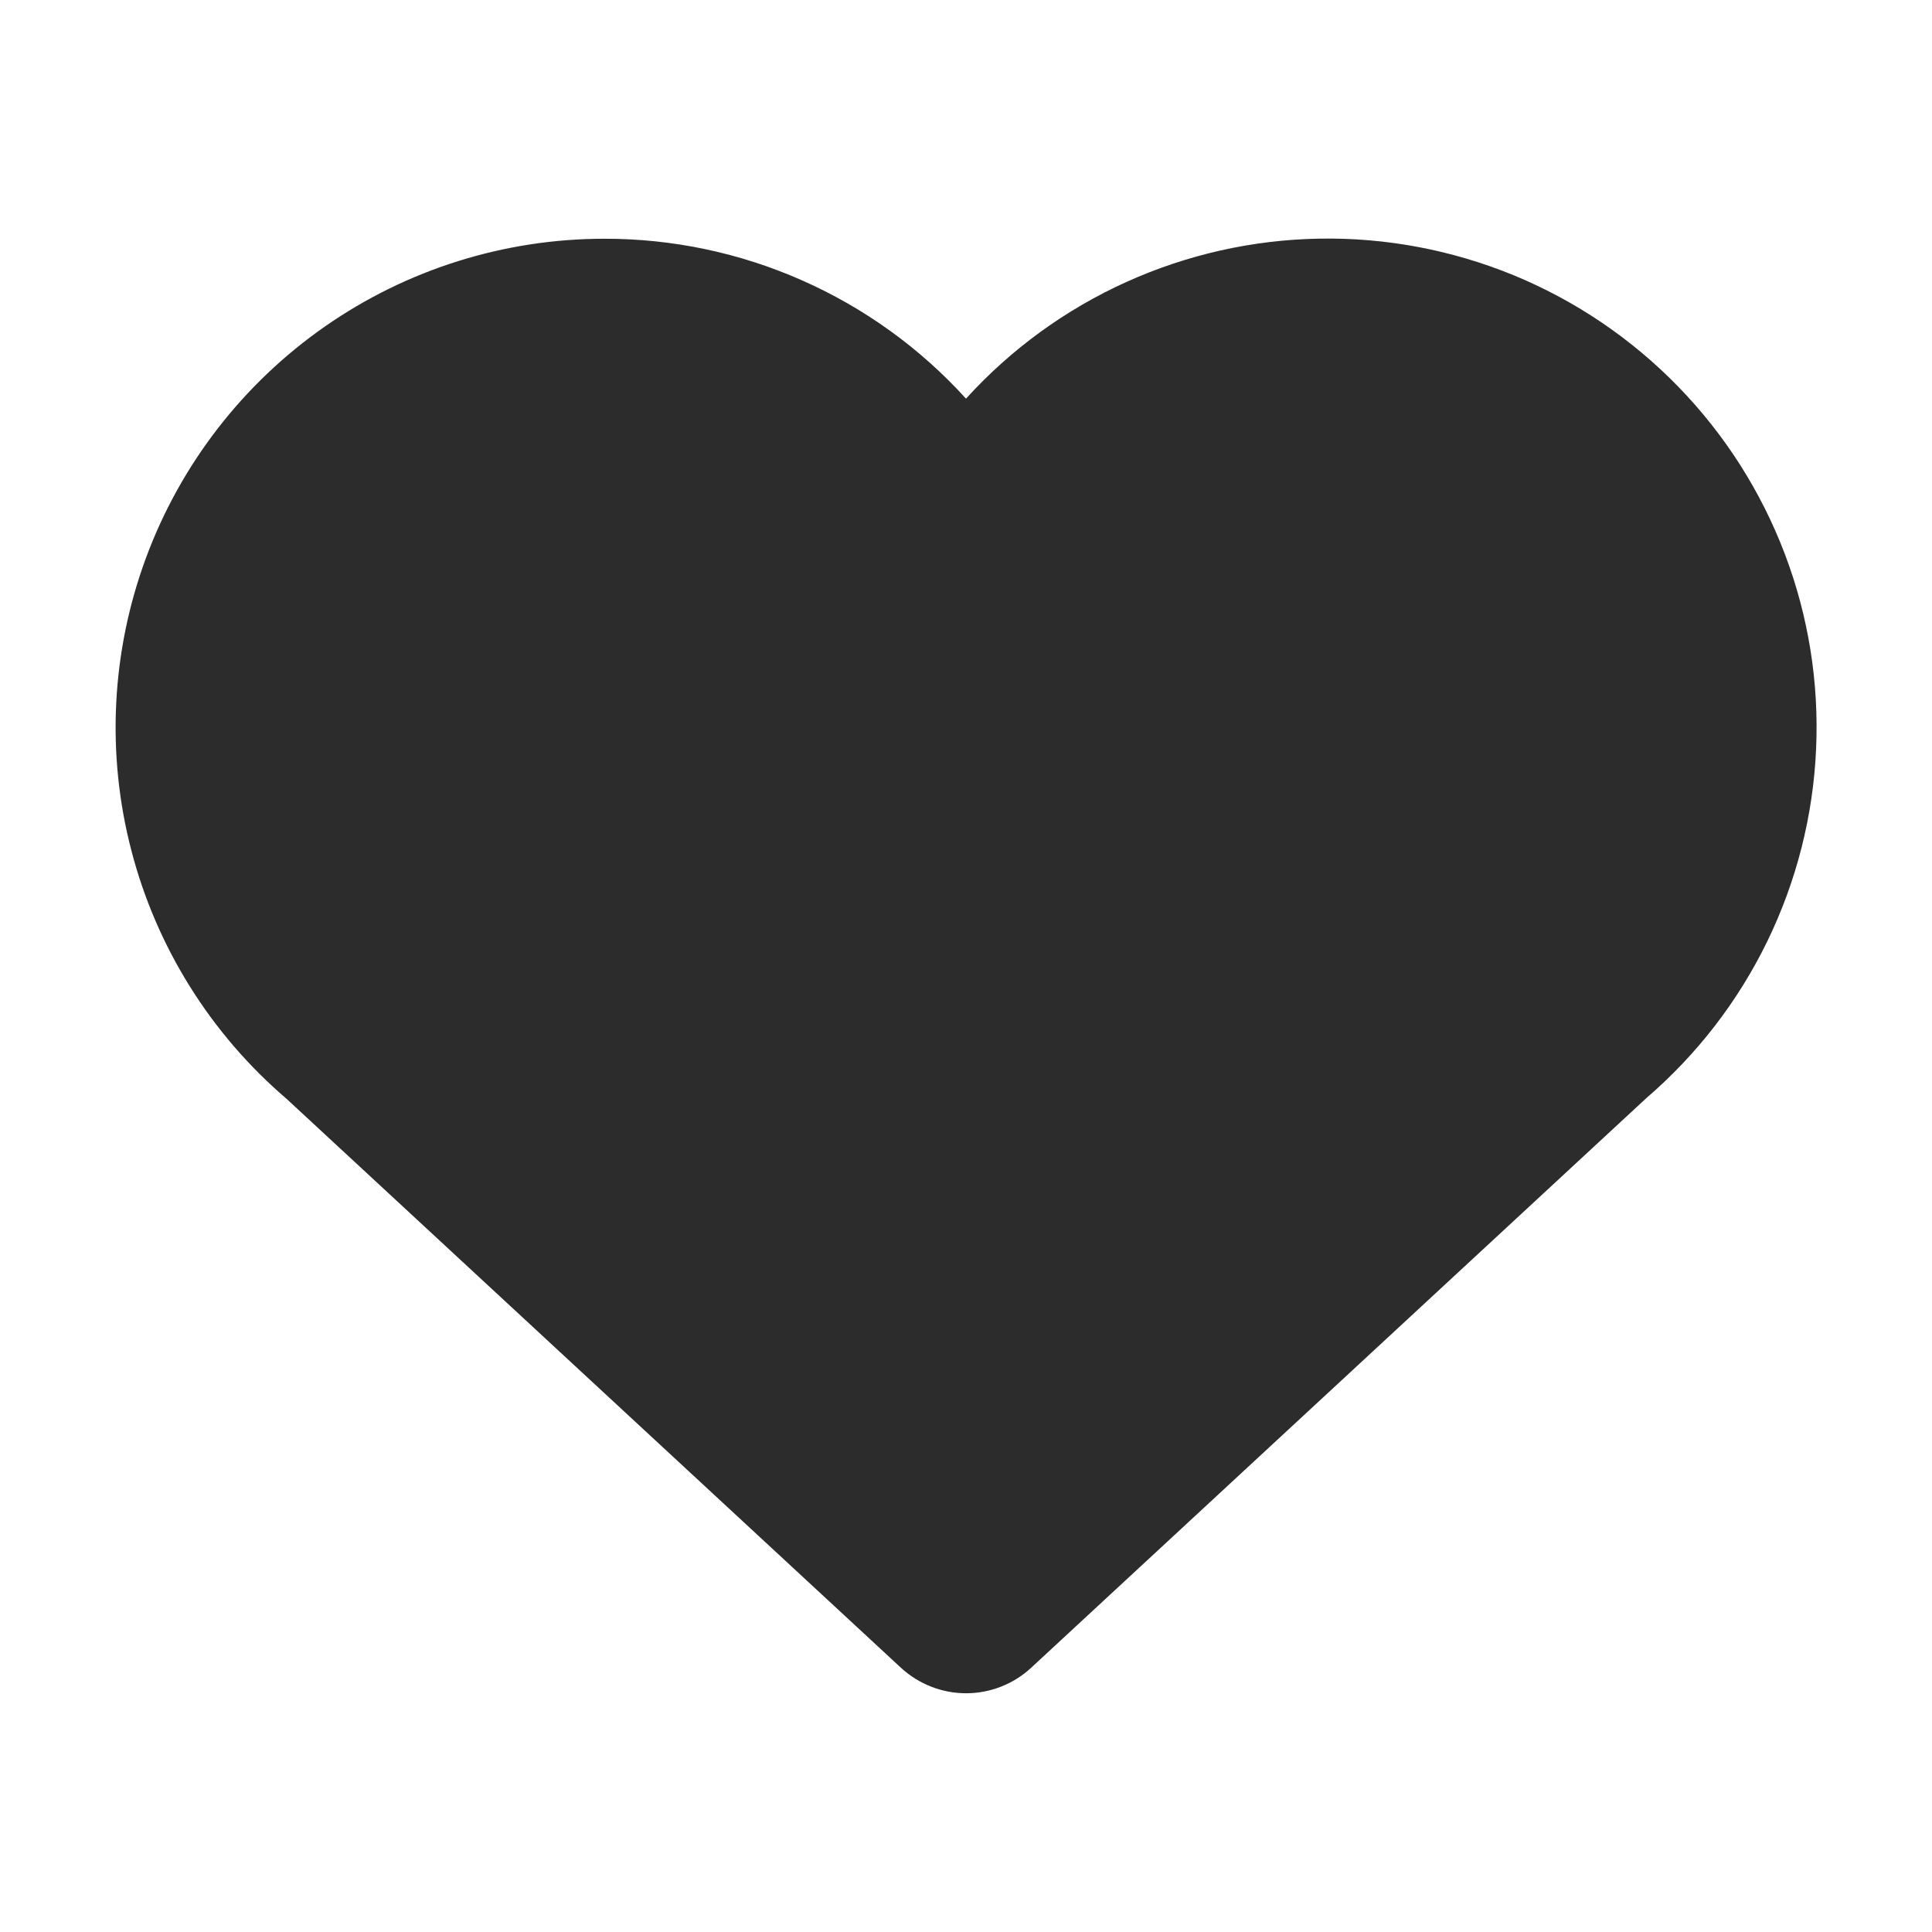 <svg width="21" height="21" viewBox="0 0 21 21" fill="none" xmlns="http://www.w3.org/2000/svg">
<path fill-rule="evenodd" clip-rule="evenodd" d="M6.57 2.595C5.484 2.595 4.424 2.927 3.533 3.548C2.642 4.169 1.962 5.048 1.586 6.066C1.21 7.085 1.154 8.194 1.428 9.245C1.701 10.296 2.29 11.238 3.115 11.944L9.793 18.128C9.986 18.306 10.239 18.405 10.501 18.405C10.763 18.405 11.016 18.306 11.208 18.128L17.895 11.936C18.445 11.463 18.893 10.883 19.21 10.231C19.527 9.579 19.708 8.868 19.74 8.144C19.773 7.419 19.657 6.696 19.399 6.018C19.141 5.34 18.747 4.722 18.241 4.202C17.735 3.682 17.129 3.271 16.458 2.994C15.787 2.718 15.067 2.581 14.342 2.594C13.617 2.606 12.902 2.767 12.241 3.066C11.58 3.365 10.988 3.796 10.5 4.333C10.003 3.785 9.396 3.347 8.719 3.048C8.042 2.748 7.31 2.594 6.57 2.595Z" fill="#2C2C2C"/>
</svg>
